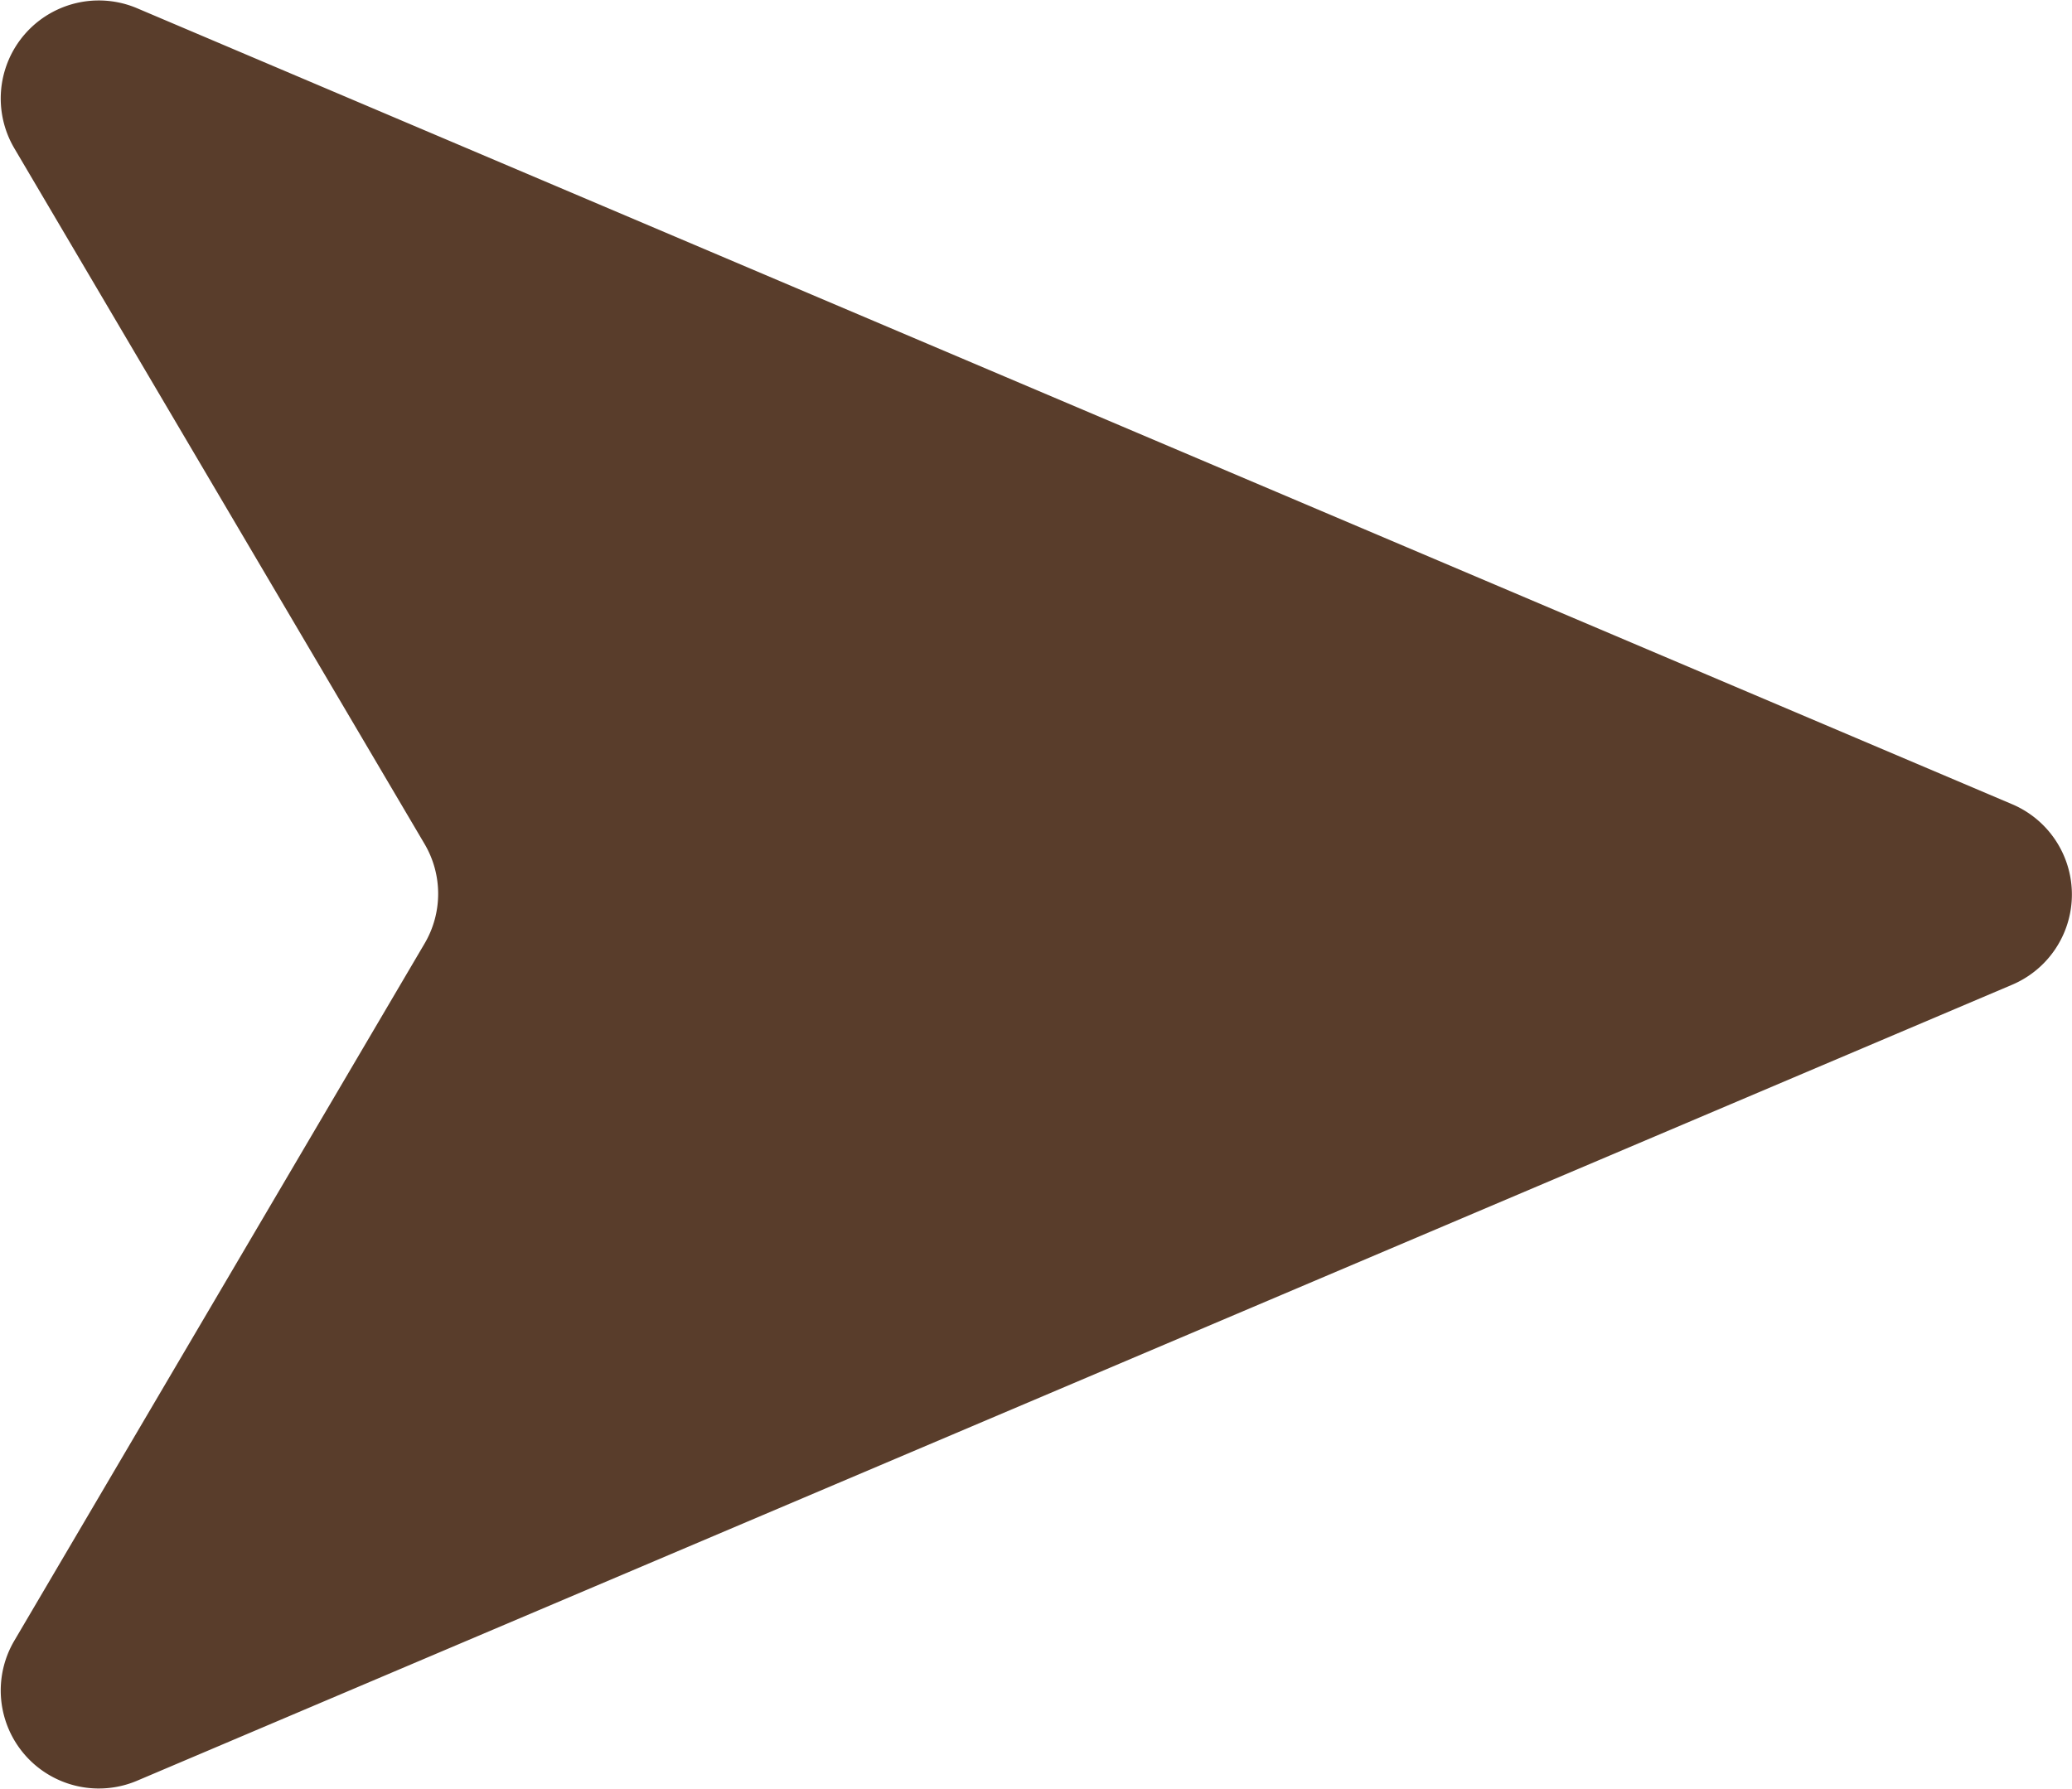 <svg xmlns="http://www.w3.org/2000/svg" width="14.558" height="12.573" viewBox="0 0 14.558 12.573">
  <path id="arrow01" d="M14.138,6.92.961,12.515A.689.689,0,0,1,.1,11.531l2.883-4.9a.689.689,0,0,0,0-.7L.1,1.041A.689.689,0,0,1,.961.057L14.138,5.652a.689.689,0,0,1,0,1.268" transform="translate(0 0)" fill="#593d2b"/>
</svg>
